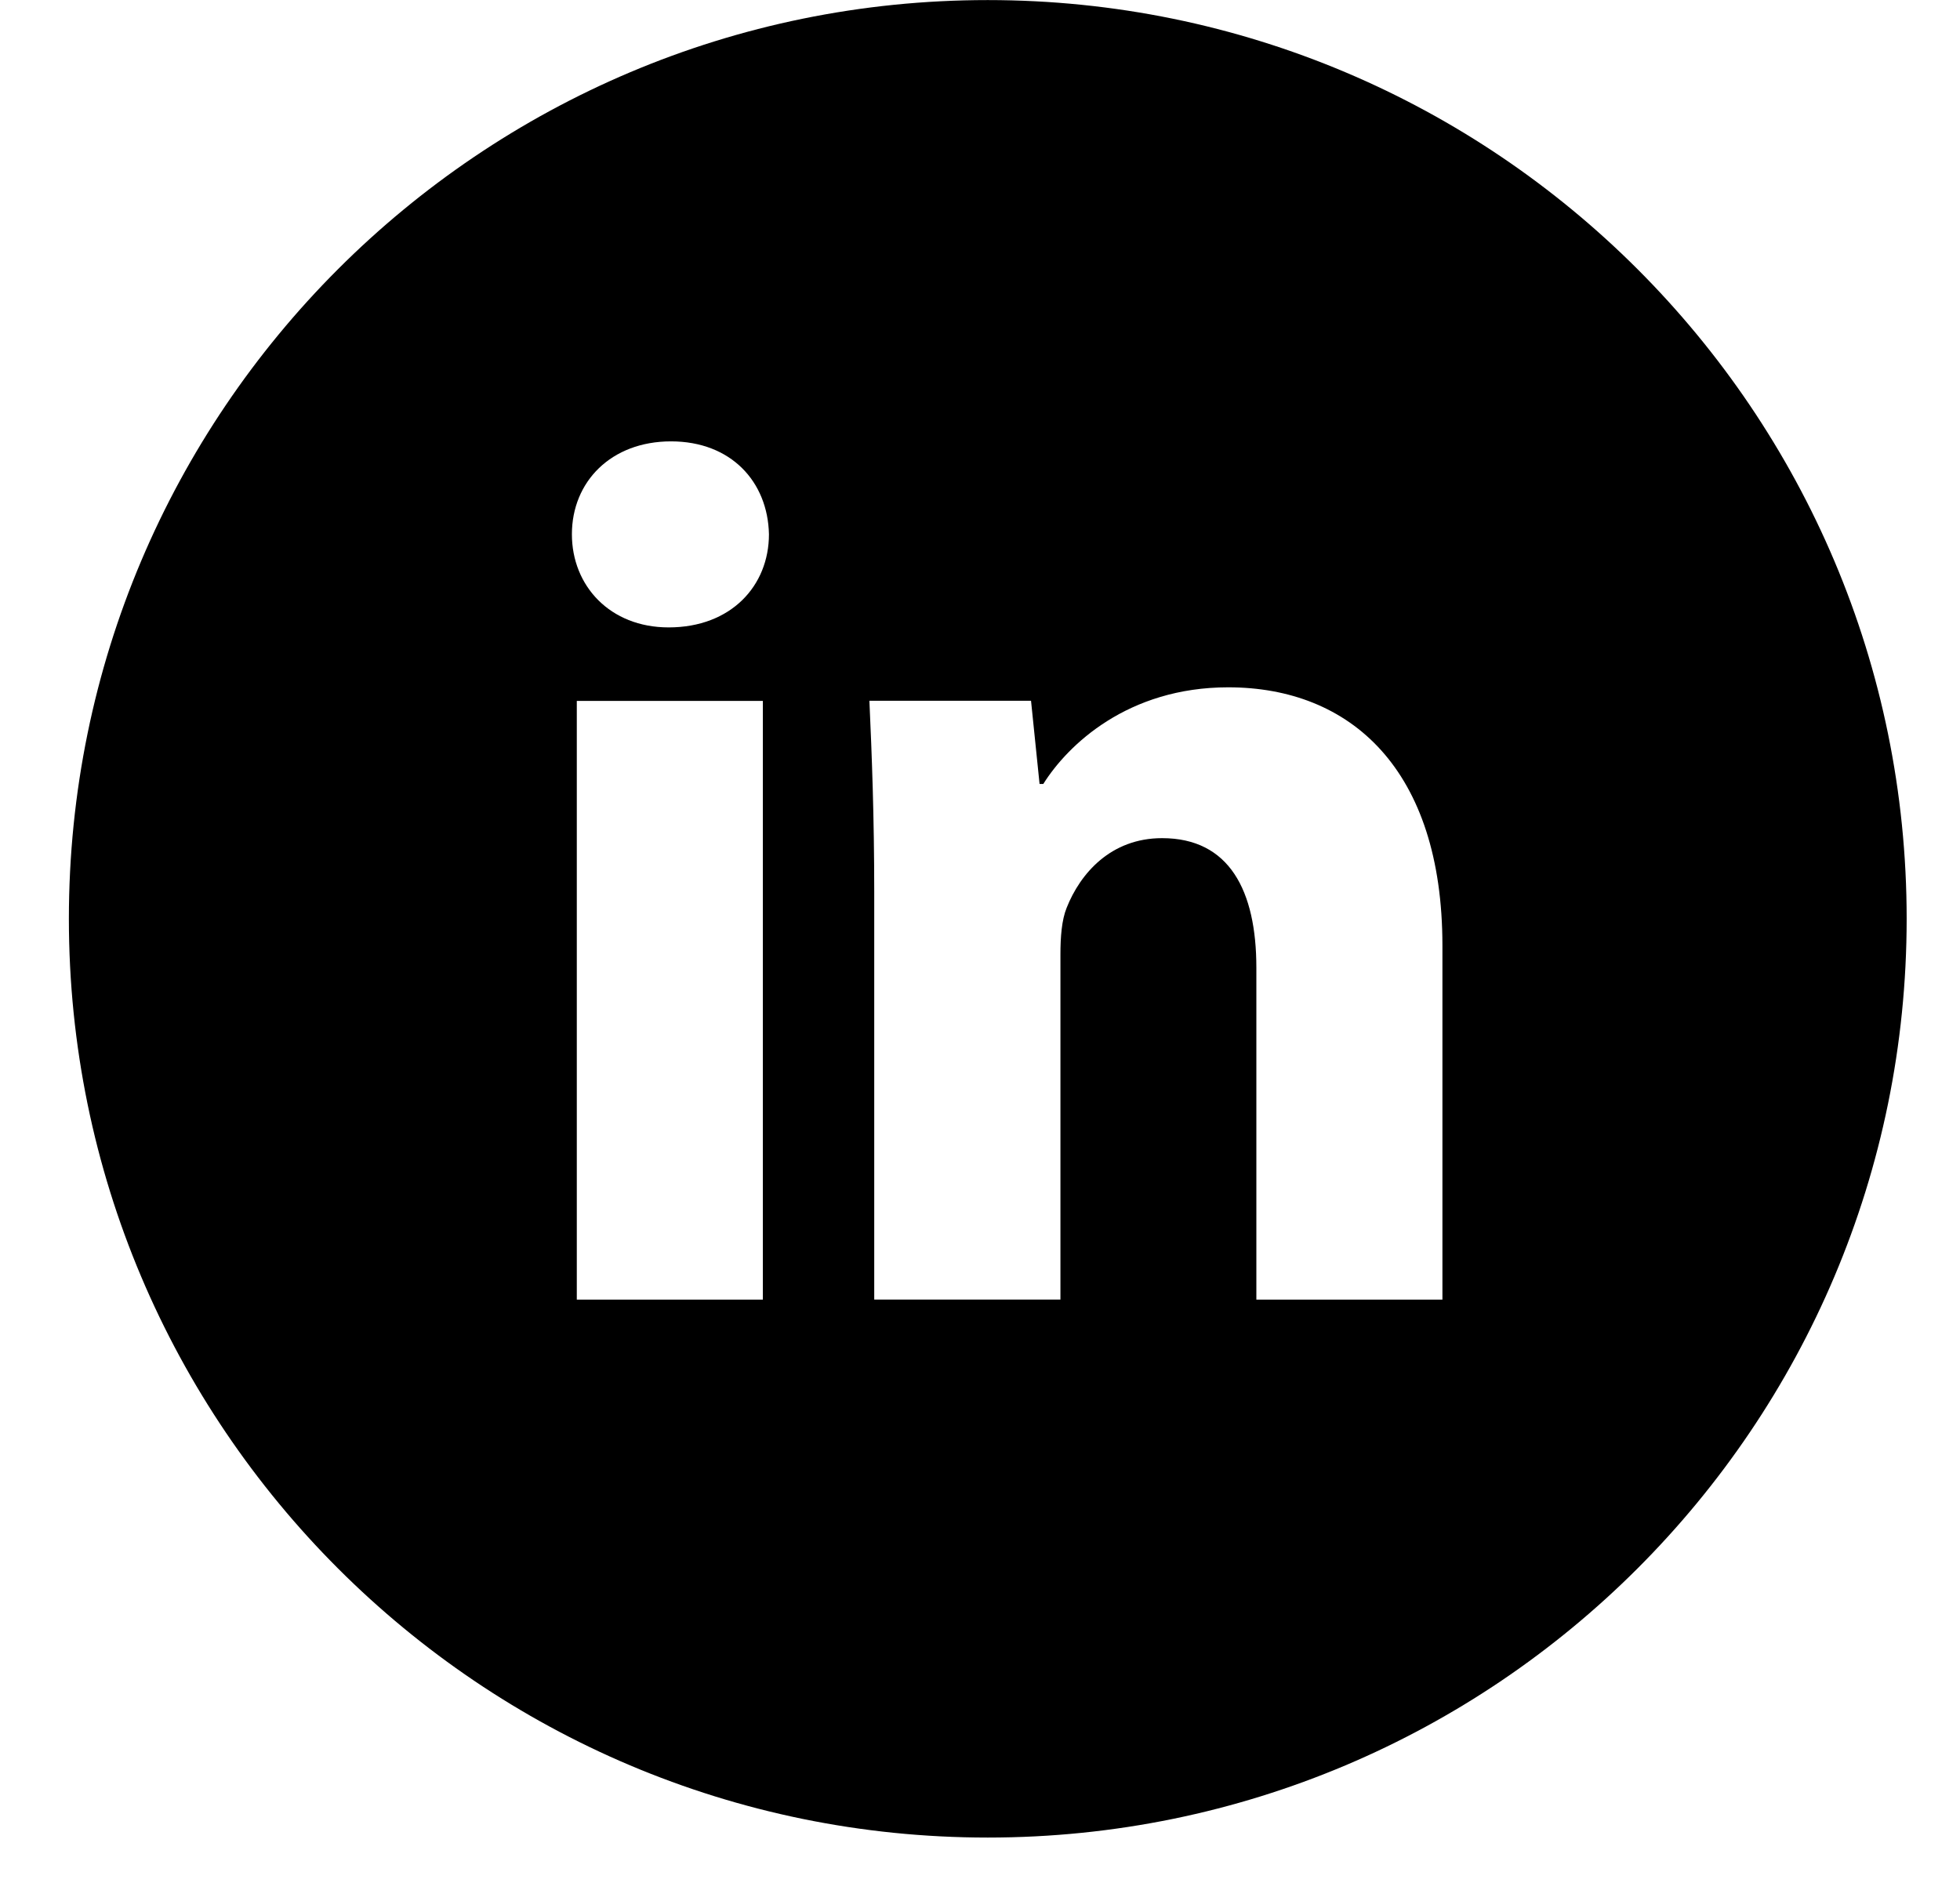 <svg width="28" height="27" viewBox="0 0 28 27" fill="none" xmlns="http://www.w3.org/2000/svg">
<path d="M14.111 0.001C6.861 0.001 0.984 5.878 0.984 13.127C0.984 20.377 6.861 26.254 14.111 26.254C21.361 26.254 27.238 20.377 27.238 13.127C27.238 5.878 21.361 0.001 14.111 0.001ZM10.898 18.568H8.24V10.014H10.898V18.568ZM9.552 8.964C8.713 8.964 8.17 8.369 8.17 7.633C8.17 6.883 8.729 6.306 9.586 6.306C10.444 6.306 10.969 6.883 10.985 7.633C10.985 8.369 10.444 8.964 9.552 8.964ZM20.606 18.568H17.948V13.827C17.948 12.724 17.562 11.975 16.601 11.975C15.867 11.975 15.431 12.482 15.238 12.97C15.167 13.144 15.149 13.39 15.149 13.635V18.567H12.489V12.742C12.489 11.674 12.455 10.781 12.42 10.012H14.729L14.851 11.201H14.904C15.254 10.643 16.111 9.82 17.546 9.82C19.295 9.82 20.606 10.992 20.606 13.51V18.568Z" fill="black"/>
</svg>
